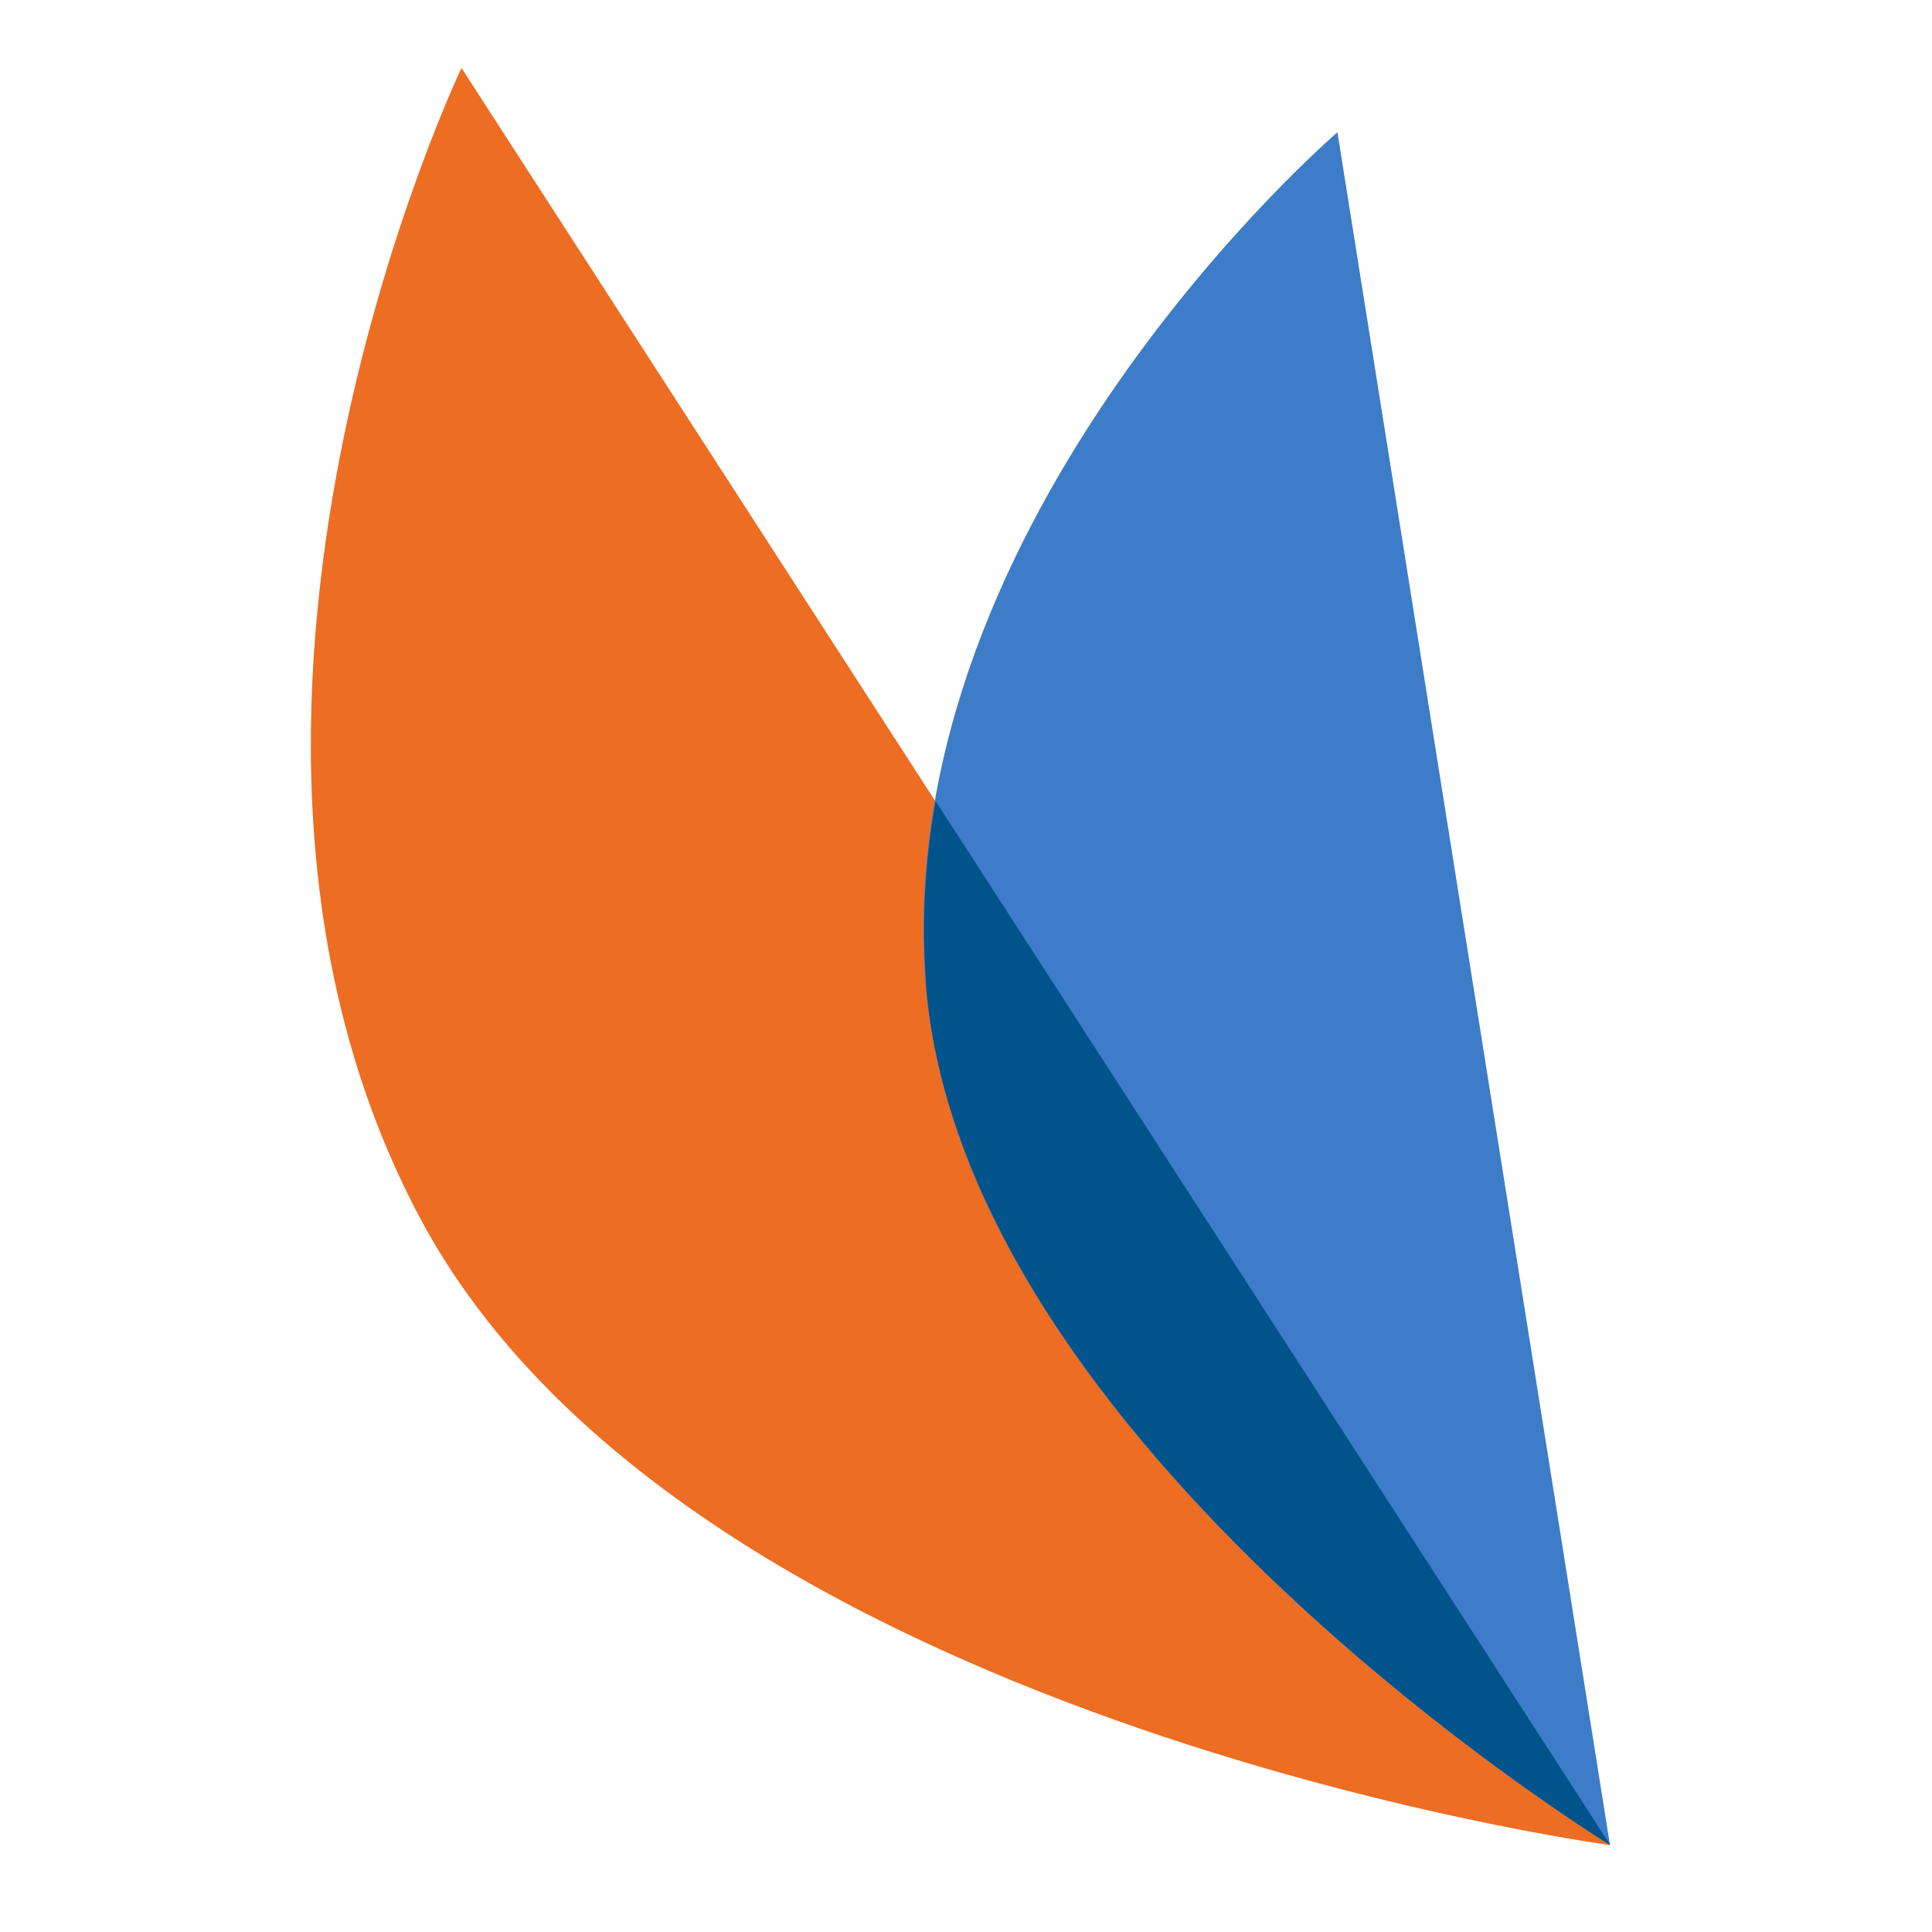 <svg width="58" height="58" viewBox="0 0 58 58" fill="none" xmlns="http://www.w3.org/2000/svg">
<path d="M13.86 2.049L48.333 55.391C48.333 55.391 20.677 51.667 12.616 36.577C4.564 21.486 13.851 2.049 13.851 2.049L13.86 2.049Z" fill="#ED6D23"/>
<path d="M40.151 3.971L48.333 55.391C48.333 55.391 28.821 43.439 27.781 29.454C26.741 15.468 40.151 3.971 40.151 3.971Z" fill="#3D7CC9"/>
<path d="M27.79 29.454C28.831 43.439 48.342 55.391 48.342 55.391L28.088 24.049C27.781 25.795 27.66 27.596 27.8 29.454H27.79Z" fill="#00538B"/>
</svg>
